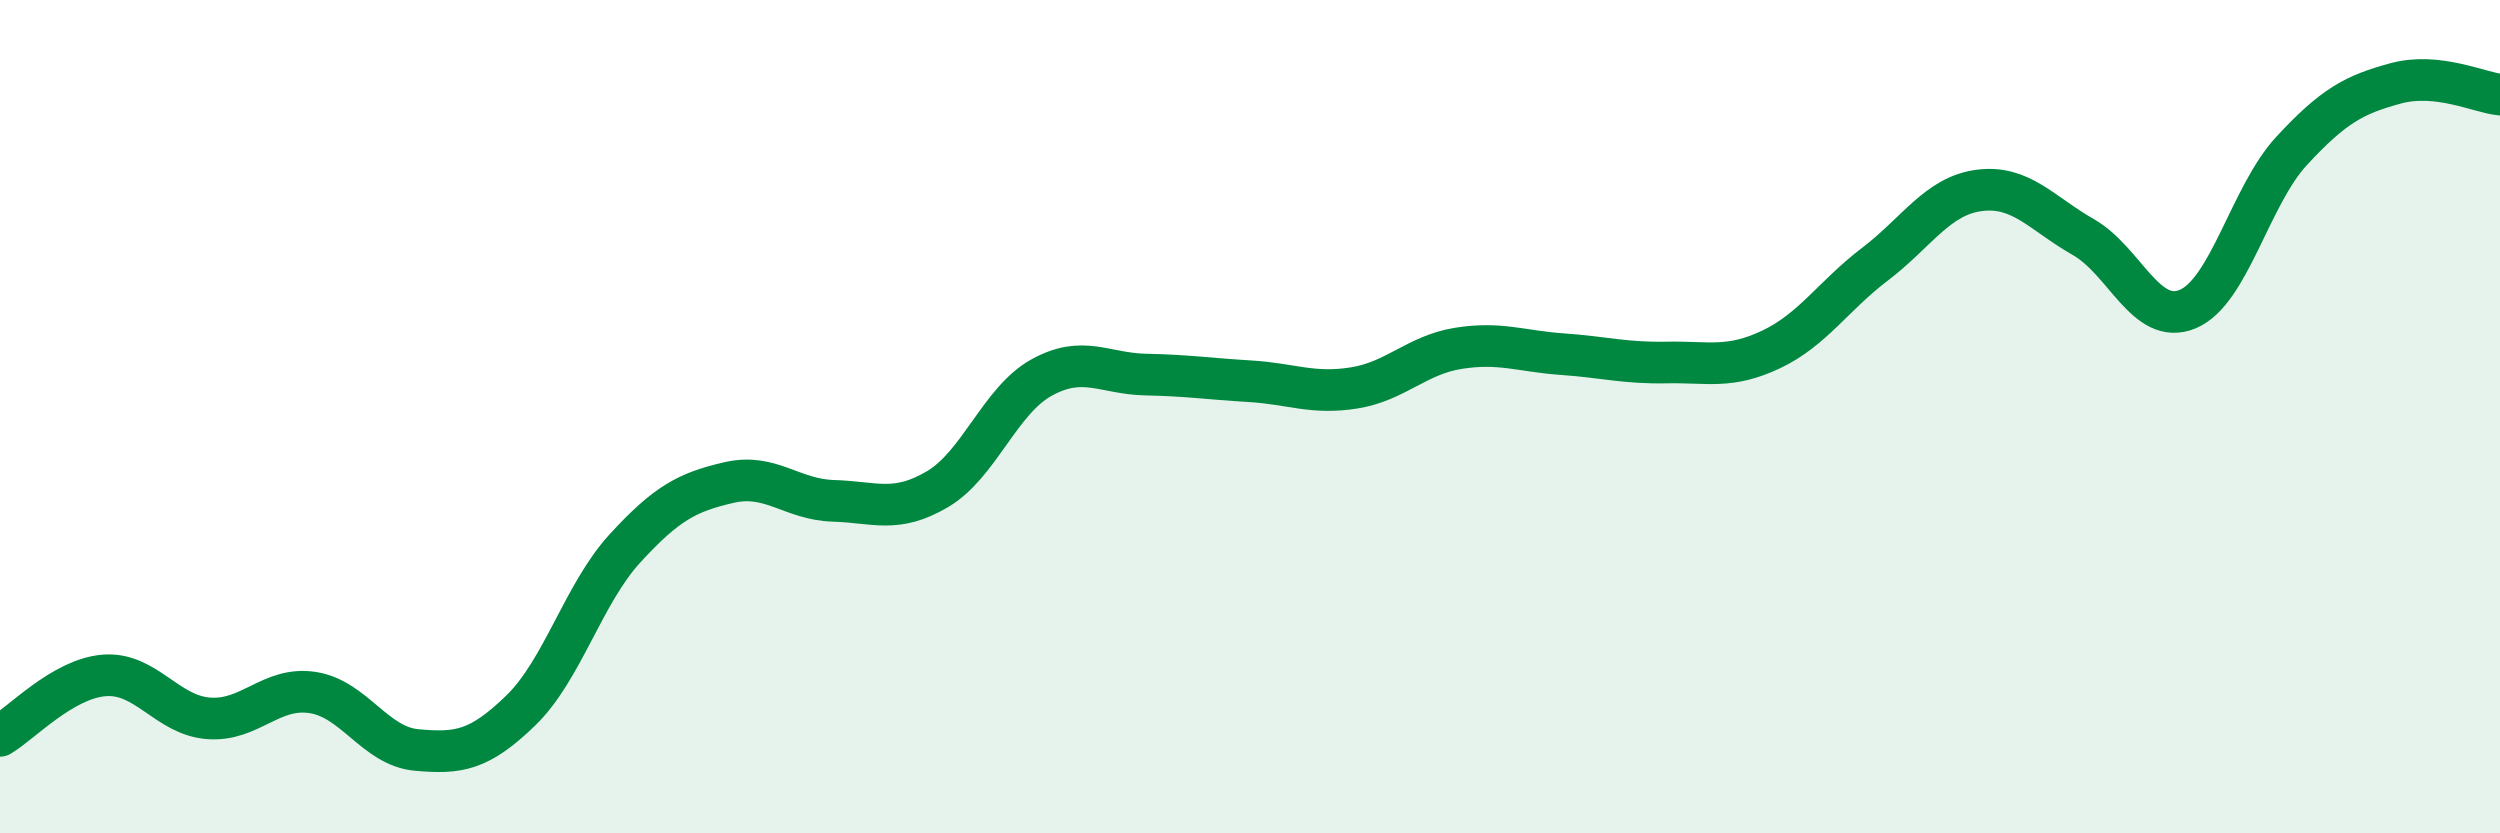 
    <svg width="60" height="20" viewBox="0 0 60 20" xmlns="http://www.w3.org/2000/svg">
      <path
        d="M 0,17.66 C 0.5,17.37 1.5,16.29 2.5,16.21 C 3.5,16.13 4,17.16 5,17.24 C 6,17.32 6.5,16.47 7.5,16.62 C 8.5,16.77 9,17.91 10,18 C 11,18.09 11.5,18.02 12.5,17.05 C 13.5,16.08 14,14.25 15,13.16 C 16,12.07 16.5,11.81 17.5,11.58 C 18.5,11.35 19,11.99 20,12.02 C 21,12.05 21.5,12.33 22.5,11.74 C 23.5,11.15 24,9.61 25,9.06 C 26,8.51 26.5,8.97 27.5,8.99 C 28.5,9.01 29,9.09 30,9.15 C 31,9.21 31.5,9.47 32.5,9.31 C 33.5,9.15 34,8.52 35,8.36 C 36,8.2 36.5,8.43 37.5,8.5 C 38.5,8.57 39,8.72 40,8.7 C 41,8.68 41.5,8.86 42.5,8.39 C 43.5,7.92 44,7.1 45,6.34 C 46,5.58 46.5,4.7 47.5,4.57 C 48.5,4.44 49,5.12 50,5.69 C 51,6.26 51.5,7.83 52.5,7.42 C 53.5,7.01 54,4.7 55,3.62 C 56,2.54 56.5,2.27 57.5,2 C 58.5,1.73 59.5,2.22 60,2.27L60 20L0 20Z"
        fill="#008740"
        opacity="0.1"
        stroke-linecap="round"
        stroke-linejoin="round"
      />
      <path
        d="M 0,17.66 C 0.5,17.37 1.5,16.29 2.5,16.21 C 3.5,16.13 4,17.16 5,17.24 C 6,17.32 6.5,16.47 7.5,16.62 C 8.5,16.77 9,17.91 10,18 C 11,18.09 11.5,18.02 12.5,17.05 C 13.5,16.08 14,14.25 15,13.16 C 16,12.07 16.5,11.81 17.5,11.58 C 18.5,11.35 19,11.99 20,12.02 C 21,12.05 21.5,12.33 22.5,11.74 C 23.5,11.15 24,9.61 25,9.06 C 26,8.51 26.5,8.97 27.5,8.99 C 28.5,9.01 29,9.09 30,9.15 C 31,9.21 31.5,9.47 32.5,9.31 C 33.5,9.15 34,8.52 35,8.36 C 36,8.2 36.5,8.43 37.5,8.5 C 38.5,8.57 39,8.72 40,8.7 C 41,8.68 41.5,8.86 42.5,8.39 C 43.5,7.92 44,7.1 45,6.34 C 46,5.58 46.5,4.7 47.5,4.57 C 48.5,4.44 49,5.12 50,5.69 C 51,6.26 51.5,7.83 52.5,7.42 C 53.5,7.01 54,4.7 55,3.62 C 56,2.54 56.5,2.27 57.5,2 C 58.5,1.73 59.5,2.22 60,2.27"
        stroke="#008740"
        stroke-width="1"
        fill="none"
        stroke-linecap="round"
        stroke-linejoin="round"
      />
    </svg>
  